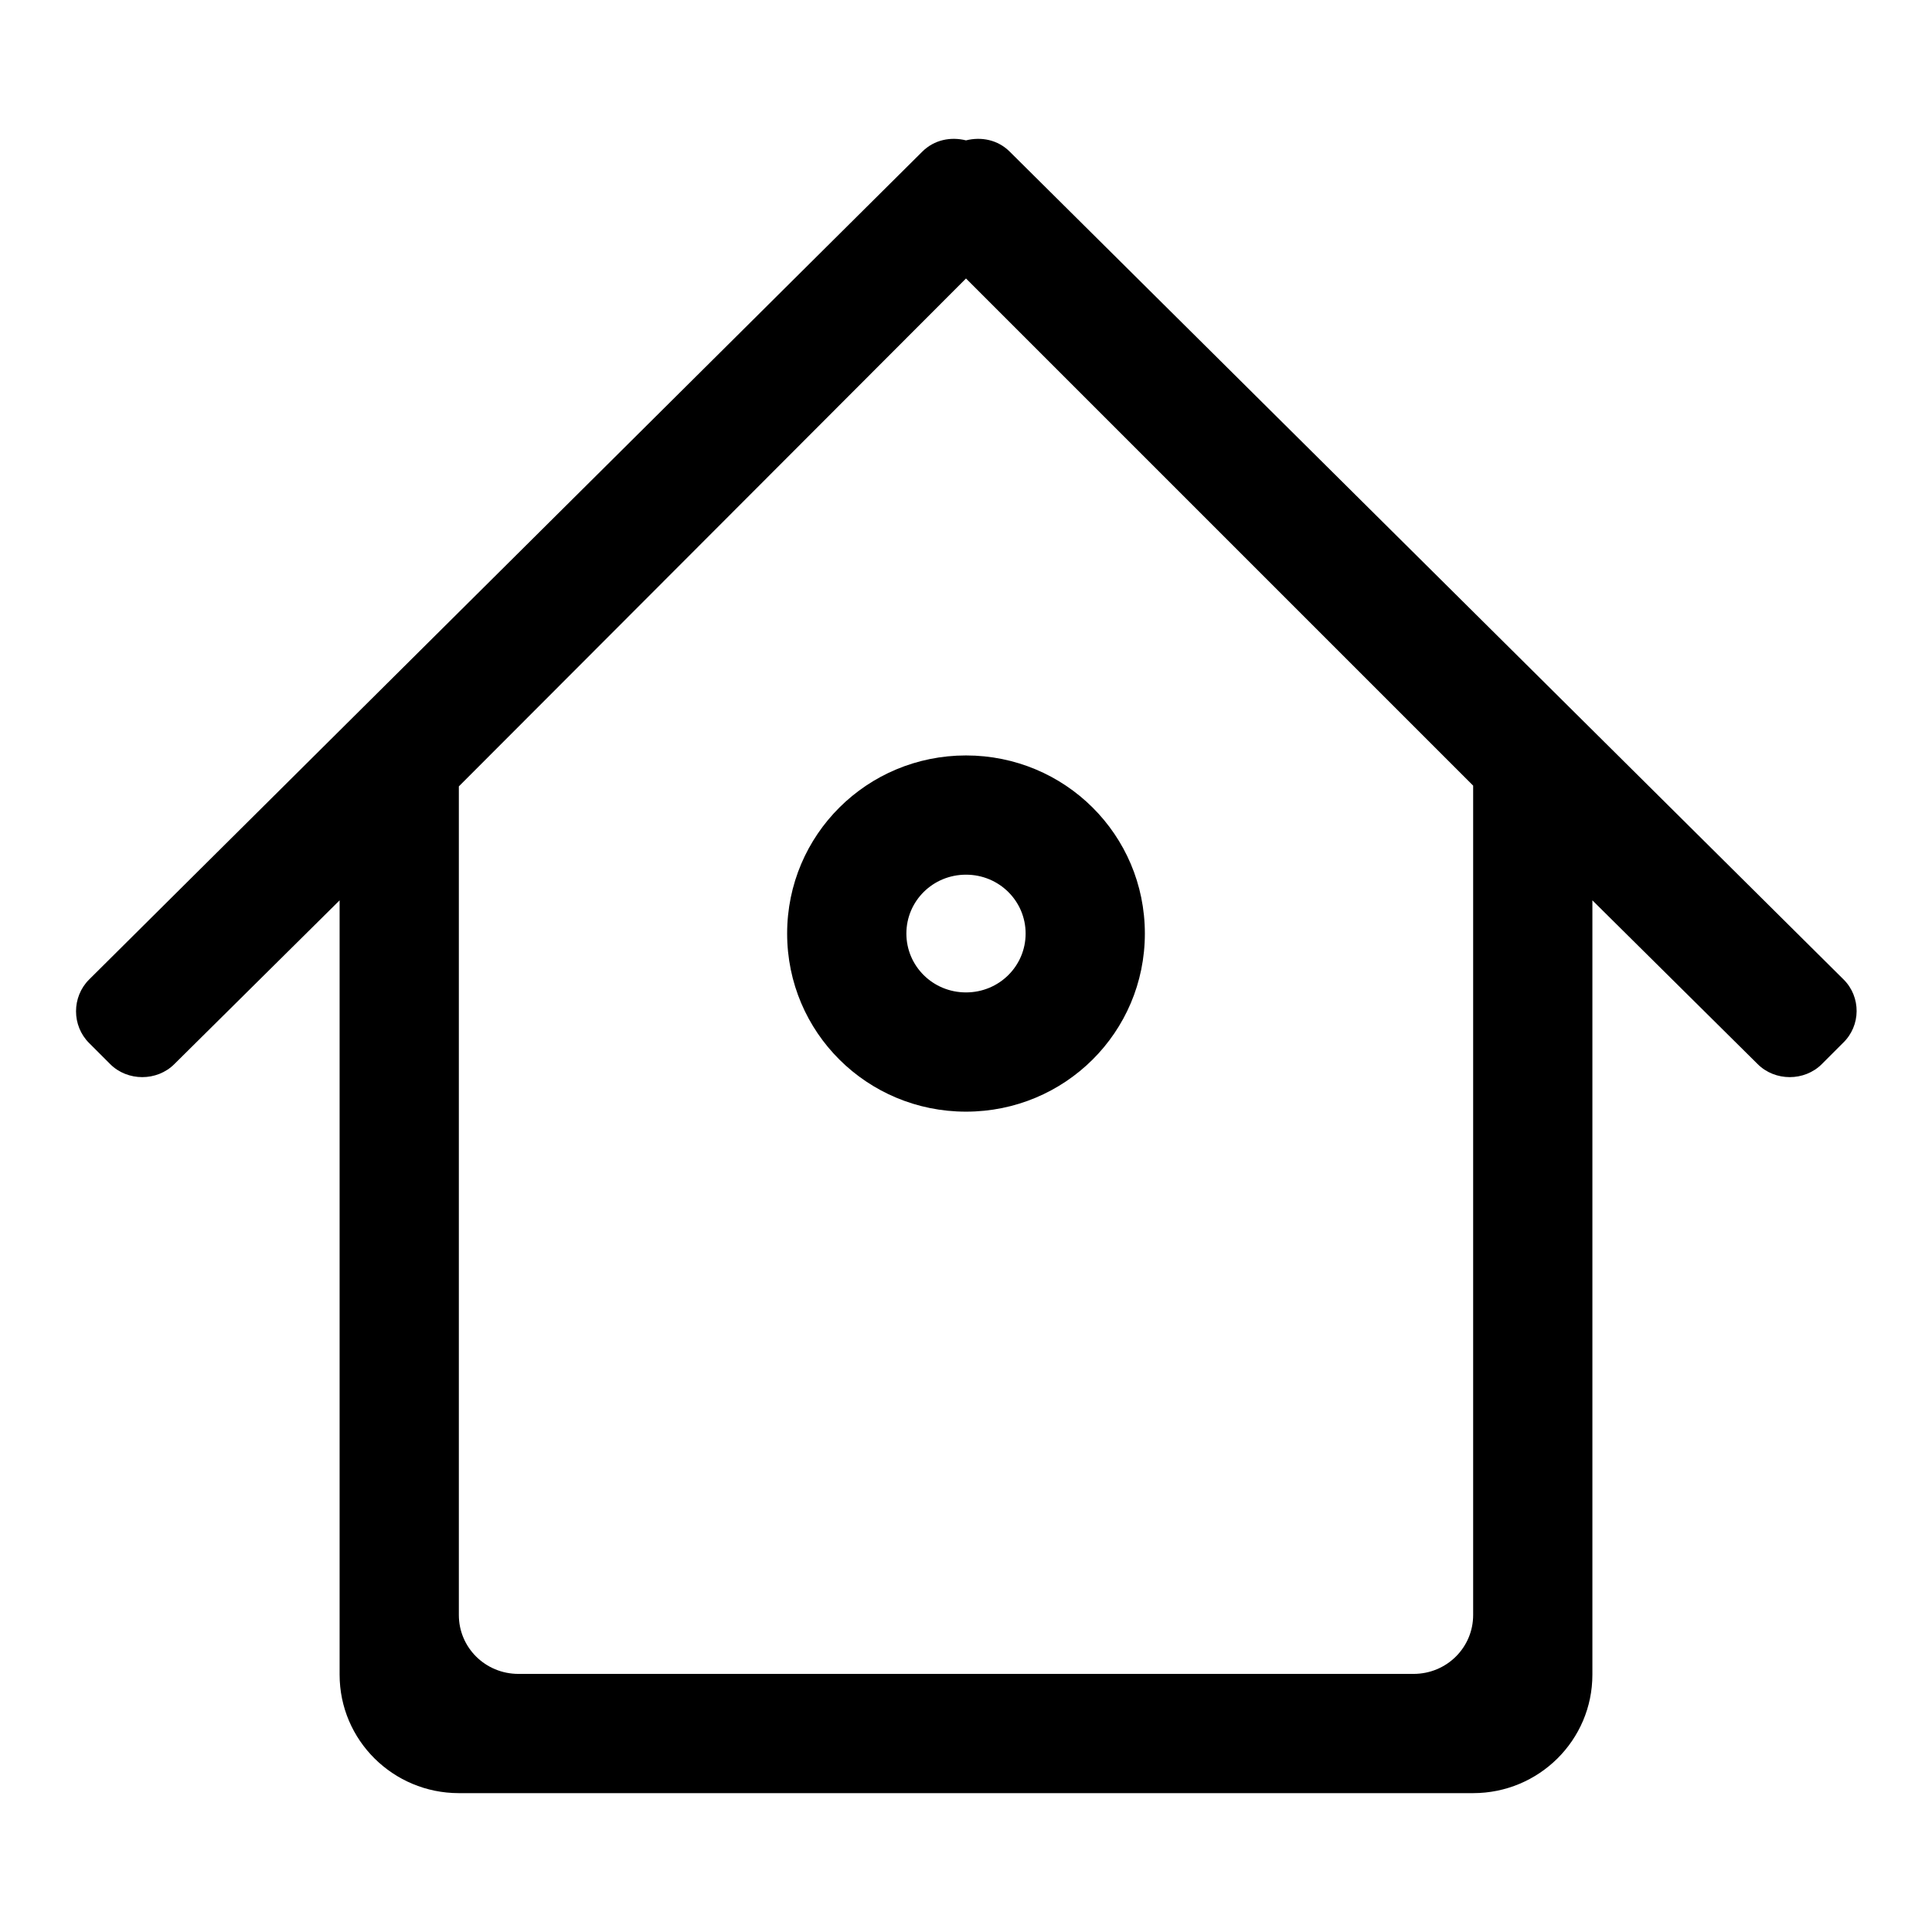 <?xml version="1.0" encoding="utf-8"?>
<!-- Svg Vector Icons : http://www.onlinewebfonts.com/icon -->
<!DOCTYPE svg PUBLIC "-//W3C//DTD SVG 1.1//EN" "http://www.w3.org/Graphics/SVG/1.1/DTD/svg11.dtd">
<svg version="1.1" xmlns="http://www.w3.org/2000/svg" xmlns:xlink="http://www.w3.org/1999/xlink" x="0px" y="0px" viewBox="0 0 256 256" enable-background="new 0 0 256 256" xml:space="preserve">
<g> <path fill="#000000" d="M244.2,138.2l-2.8,2.8c-2.3,2.3-6.2,2.3-8.5,0L211,119.3v102.6c0,8.7-7.1,15.7-15.8,15.7H60.8 c-8.7,0-15.8-7-15.8-15.7V119.3L23.1,141c-2.3,2.3-6.2,2.3-8.5,0l-2.8-2.8c-2.3-2.3-2.3-6.1,0-8.4L122.2,20.1 c1.6-1.6,3.8-2,5.8-1.5c2-0.5,4.2-0.1,5.8,1.5l110.5,109.7C246.6,132.1,246.6,135.9,244.2,138.2L244.2,138.2L244.2,138.2z  M128,36.9l-67.2,67.3V214c0,4.3,3.5,7.8,7.9,7.8h118.6c4.4,0,7.9-3.5,7.9-7.8V104.1L128,36.9L128,36.9L128,36.9z M128,147.3 c-13.1,0-23.7-10.5-23.7-23.6s10.6-23.6,23.7-23.6c13.1,0,23.7,10.5,23.7,23.6C151.7,136.8,141.1,147.3,128,147.3L128,147.3 L128,147.3z M128,115.9c-4.4,0-7.9,3.5-7.9,7.8c0,4.3,3.5,7.8,7.9,7.8c4.4,0,7.9-3.5,7.9-7.8C135.9,119.4,132.4,115.9,128,115.9 L128,115.9L128,115.9z"/></g>
</svg>